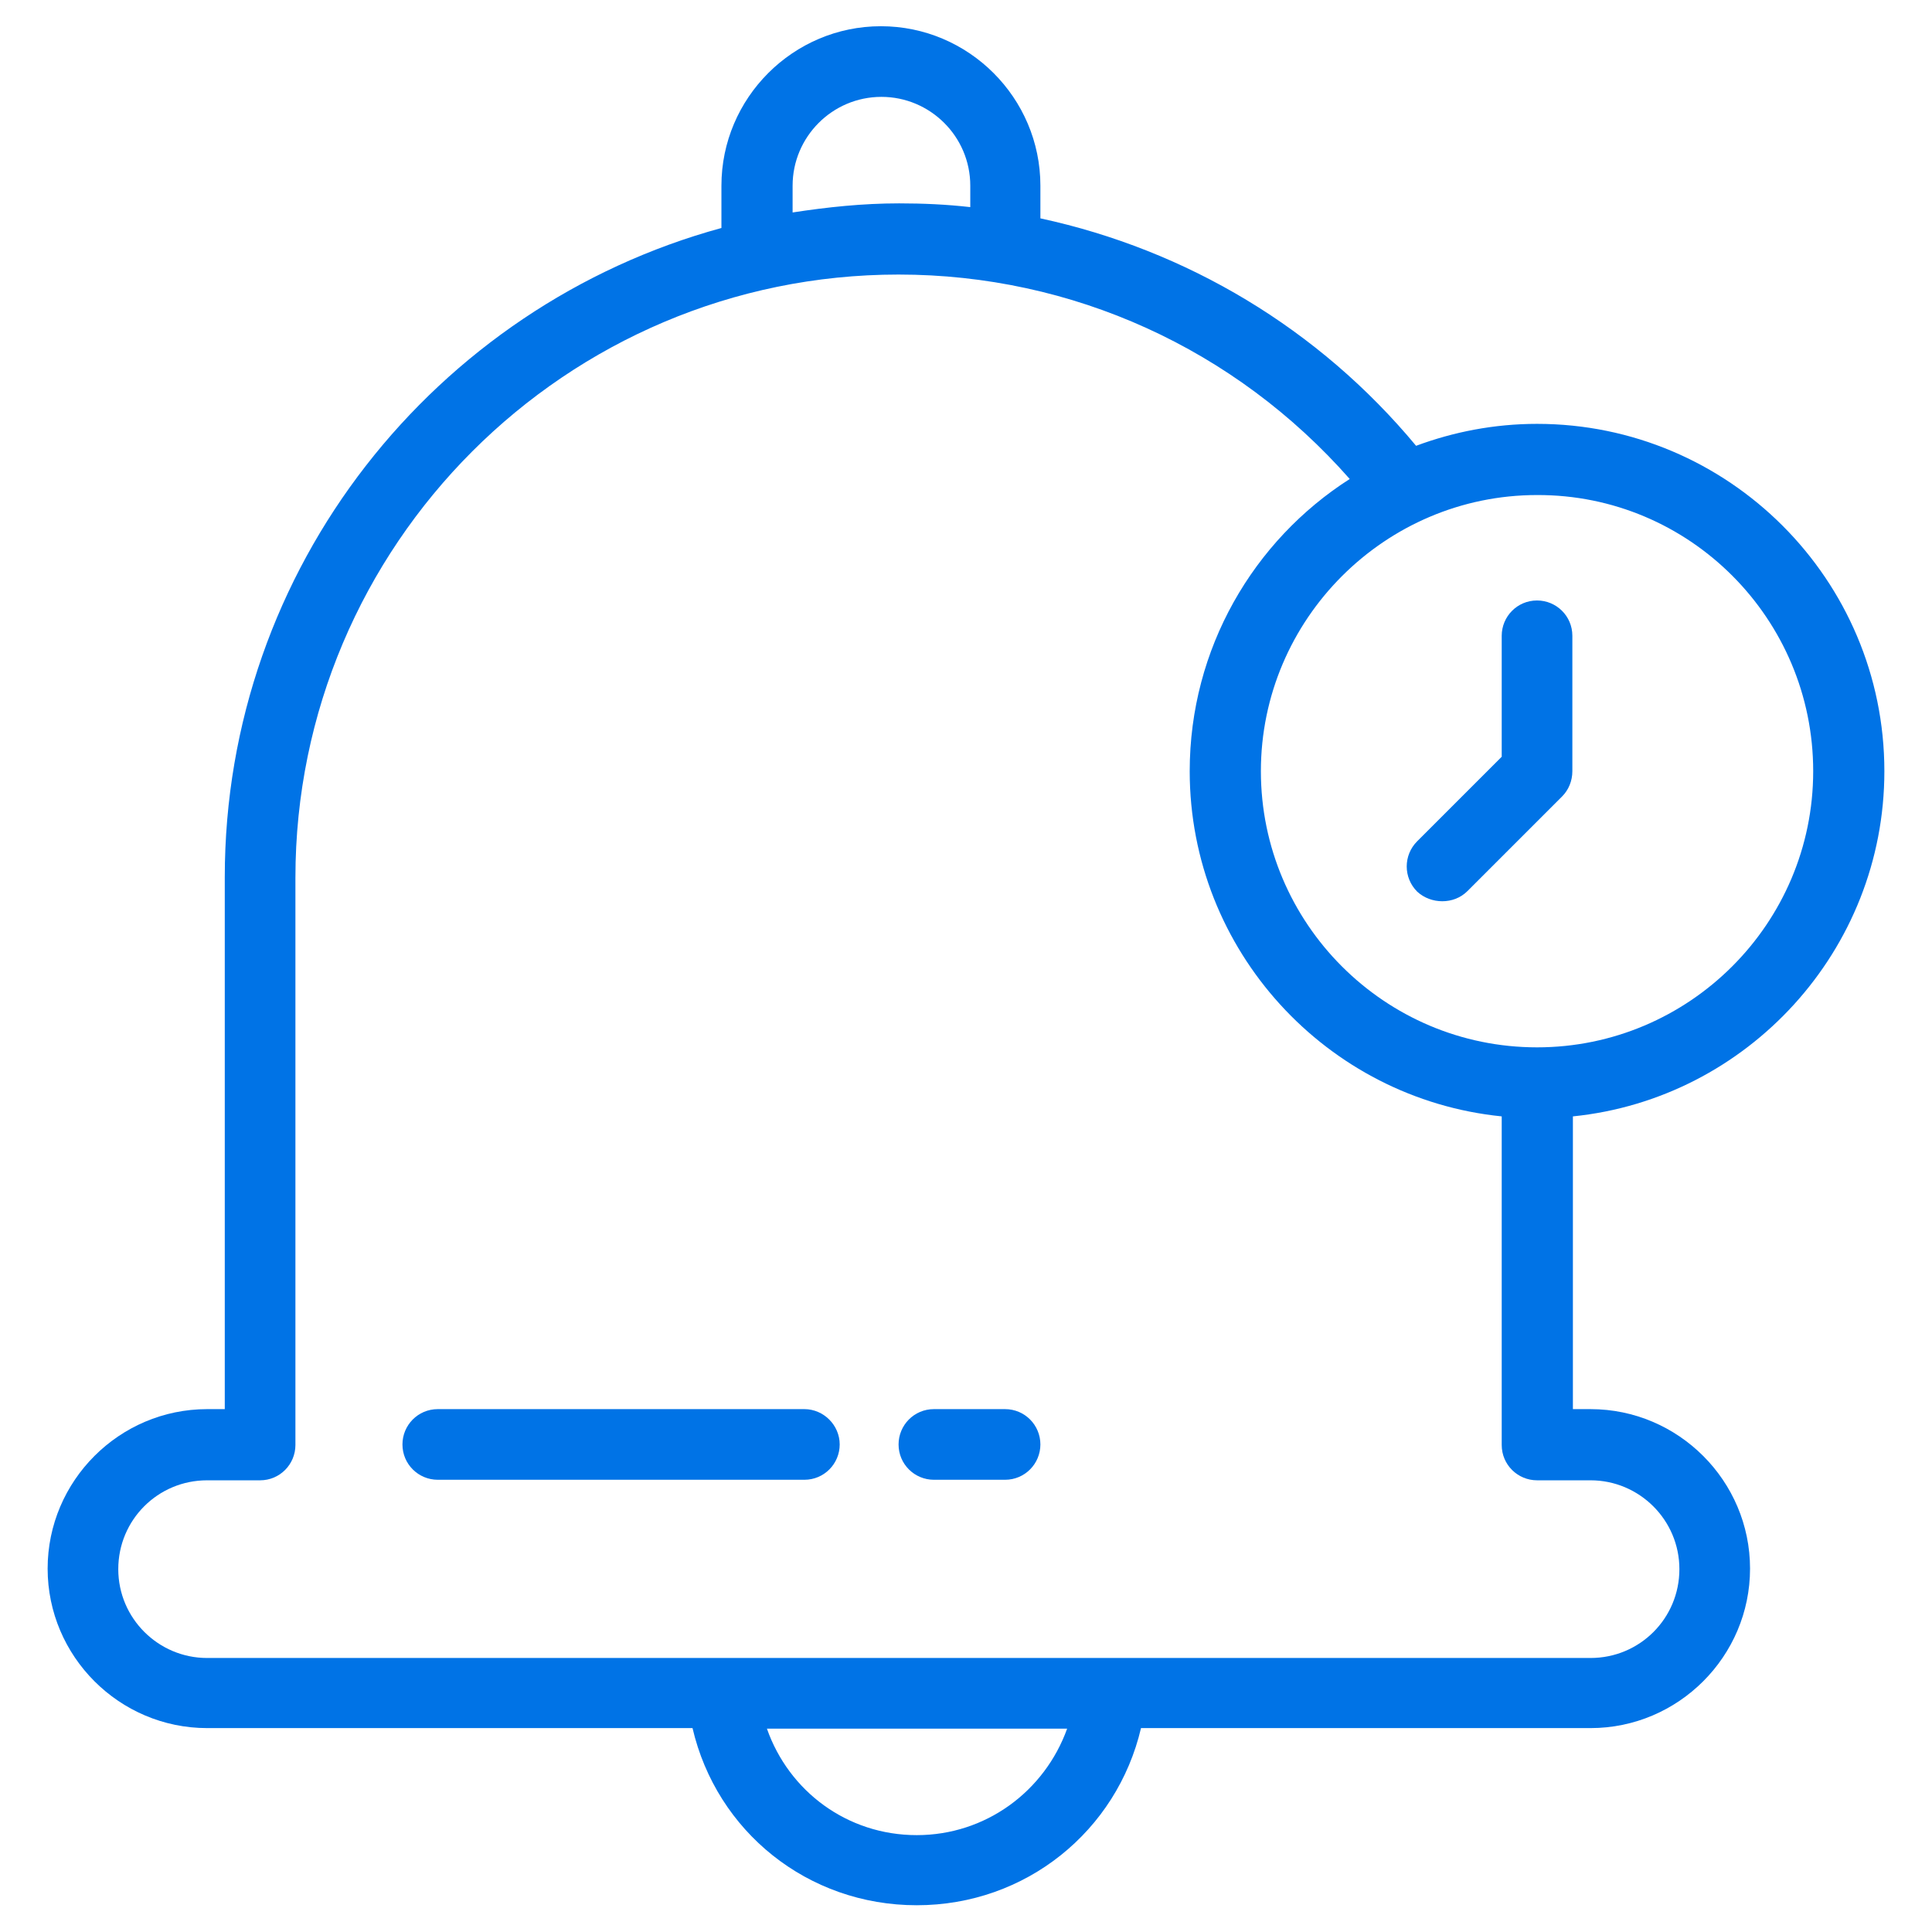 <?xml version="1.0" encoding="UTF-8"?>
<!-- Generator: Adobe Illustrator 27.9.0, SVG Export Plug-In . SVG Version: 6.00 Build 0)  -->
<svg xmlns="http://www.w3.org/2000/svg" xmlns:xlink="http://www.w3.org/1999/xlink" version="1.1" id="Layer_1" x="0px" y="0px" viewBox="0 0 361 361" style="enable-background:new 0 0 361 361;" xml:space="preserve">
<style type="text/css">
	.st0{fill:#0073E6;}
</style>
<g>
	<path class="st0" d="M352.1,144.1c0-35.8-29.1-64.9-64.9-64.9c-8,0-15.6,1.5-22.6,4.1c-18.2-21.9-42.9-36.6-70.2-42.5v-6.1   c0-16.4-13.4-29.8-29.8-29.8c-16.4,0-29.8,13.4-29.8,29.8v7.9C81.4,57.2,42,106,42,163.9v99.4h-3.3c-16.4,0-29.8,13.4-29.8,29.8   c0,16.4,13.4,29.8,29.8,29.8h90.7c4.5,19.3,21.5,33.1,41.9,33.1s37.4-13.9,41.9-33.1h84c16.4,0,29.8-13.4,29.8-29.8   c0-16.4-13.4-29.8-29.8-29.8h-3.3v-54.7C326.5,205.3,352.1,177.6,352.1,144.1z M338.8,144.1c0,28.5-23.2,51.6-51.6,51.6   c-28.5,0-51.6-23.2-51.6-51.6s23.2-51.6,51.6-51.6C315.7,92.4,338.8,115.6,338.8,144.1z M148.1,34.7c0-9.1,7.4-16.6,16.6-16.6   c9.1,0,16.6,7.4,16.6,16.6v4c-4.4-0.5-8.8-0.7-13.3-0.7c-6.8,0-13.4,0.7-19.9,1.7V34.7z M171.3,342.9c-13,0-23.9-8.2-28-19.9h56.1   C195.2,334.7,184.2,342.9,171.3,342.9z M297.2,276.6c9.1,0,16.6,7.4,16.6,16.6s-7.4,16.6-16.6,16.6H38.7c-9.1,0-16.6-7.4-16.6-16.6   s7.4-16.6,16.6-16.6h9.9c3.7,0,6.6-3,6.6-6.6v-106c0-62.1,50.5-112.7,112.7-112.7c32.5,0,62.9,13.9,84.3,38.2   c-18,11.5-29.9,31.7-29.9,54.6c0,33.5,25.6,61.2,58.3,64.5V270c0,3.7,3,6.6,6.6,6.6H297.2z"></path>
	<path class="st0" d="M269.5,168.4c1.7,0,3.4-0.6,4.7-1.9l17.7-17.7c1.2-1.2,1.9-2.9,1.9-4.7v-25.3c0-3.7-3-6.6-6.6-6.6   c-3.7,0-6.6,3-6.6,6.6v22.6l-15.8,15.8c-2.6,2.6-2.6,6.8,0,9.4C266.1,167.8,267.8,168.4,269.5,168.4z"></path>
	<path class="st0" d="M187.8,263.3h-13.3c-3.7,0-6.6,3-6.6,6.6c0,3.7,3,6.6,6.6,6.6h13.3c3.7,0,6.6-3,6.6-6.6   C194.4,266.3,191.5,263.3,187.8,263.3z"></path>
	<path class="st0" d="M150.3,263.3H81.8c-3.7,0-6.6,3-6.6,6.6c0,3.7,3,6.6,6.6,6.6h68.5c3.7,0,6.6-3,6.6-6.6   C156.9,266.3,153.9,263.3,150.3,263.3z"></path>
</g>
</svg>
